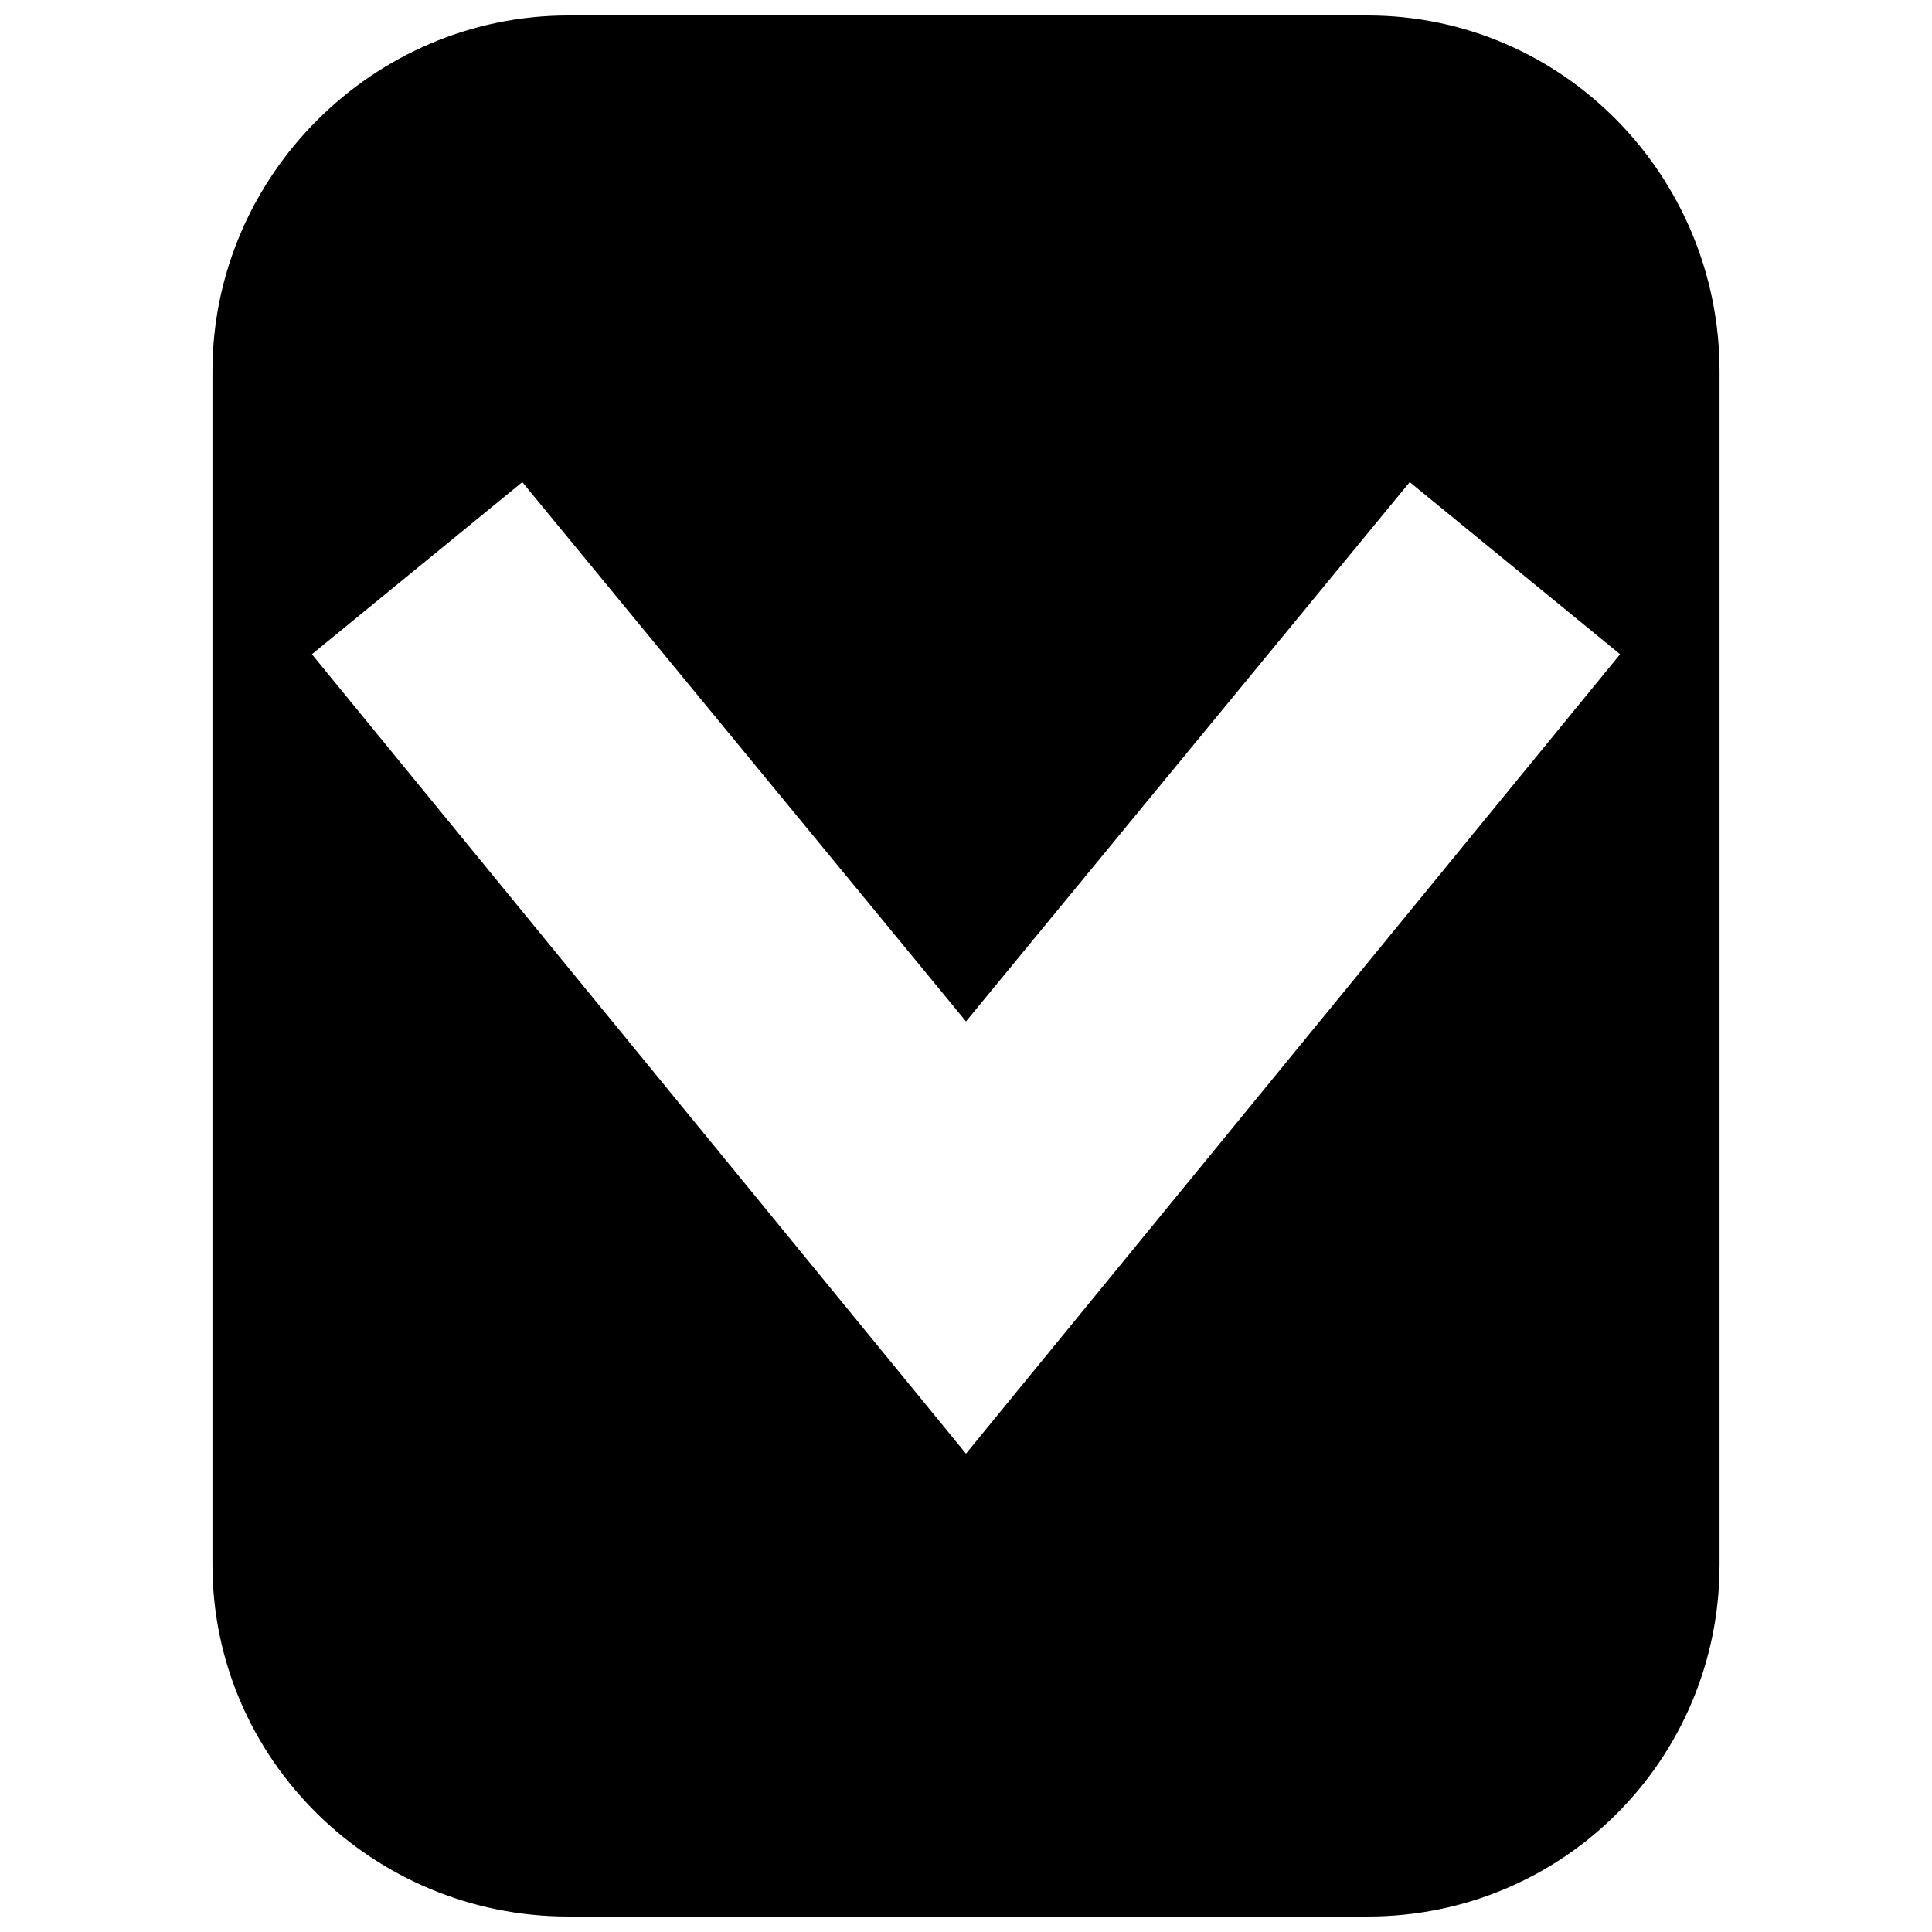 <?xml version="1.0" encoding="UTF-8"?>
<!-- The Best Svg Icon site in the world: iconSvg.co, Visit us! https://iconsvg.co -->
<svg width="800px" height="800px" version="1.1" viewBox="144 144 512 512" xmlns="http://www.w3.org/2000/svg">
 <defs>
  <clipPath id="a">
   <path d="m200 148.09h400v503.81h-400z"/>
  </clipPath>
 </defs>
 <g clip-path="url(#a)">
  <path d="m599.7 558.64v-316.27c0-51.699-41.562-94.273-93.262-94.273h-211.86c-51.699 0-94.273 42.574-94.273 94.273v316.27c0 51.699 42.574 93.262 94.273 93.262h211.86c51.699 0 93.262-41.562 93.262-93.262zm-26.355-241.26-55.754-45.617-117.59 142.93-117.59-142.93-55.754 45.617 173.34 211.86z" fill-rule="evenodd"/>
 </g>
</svg>